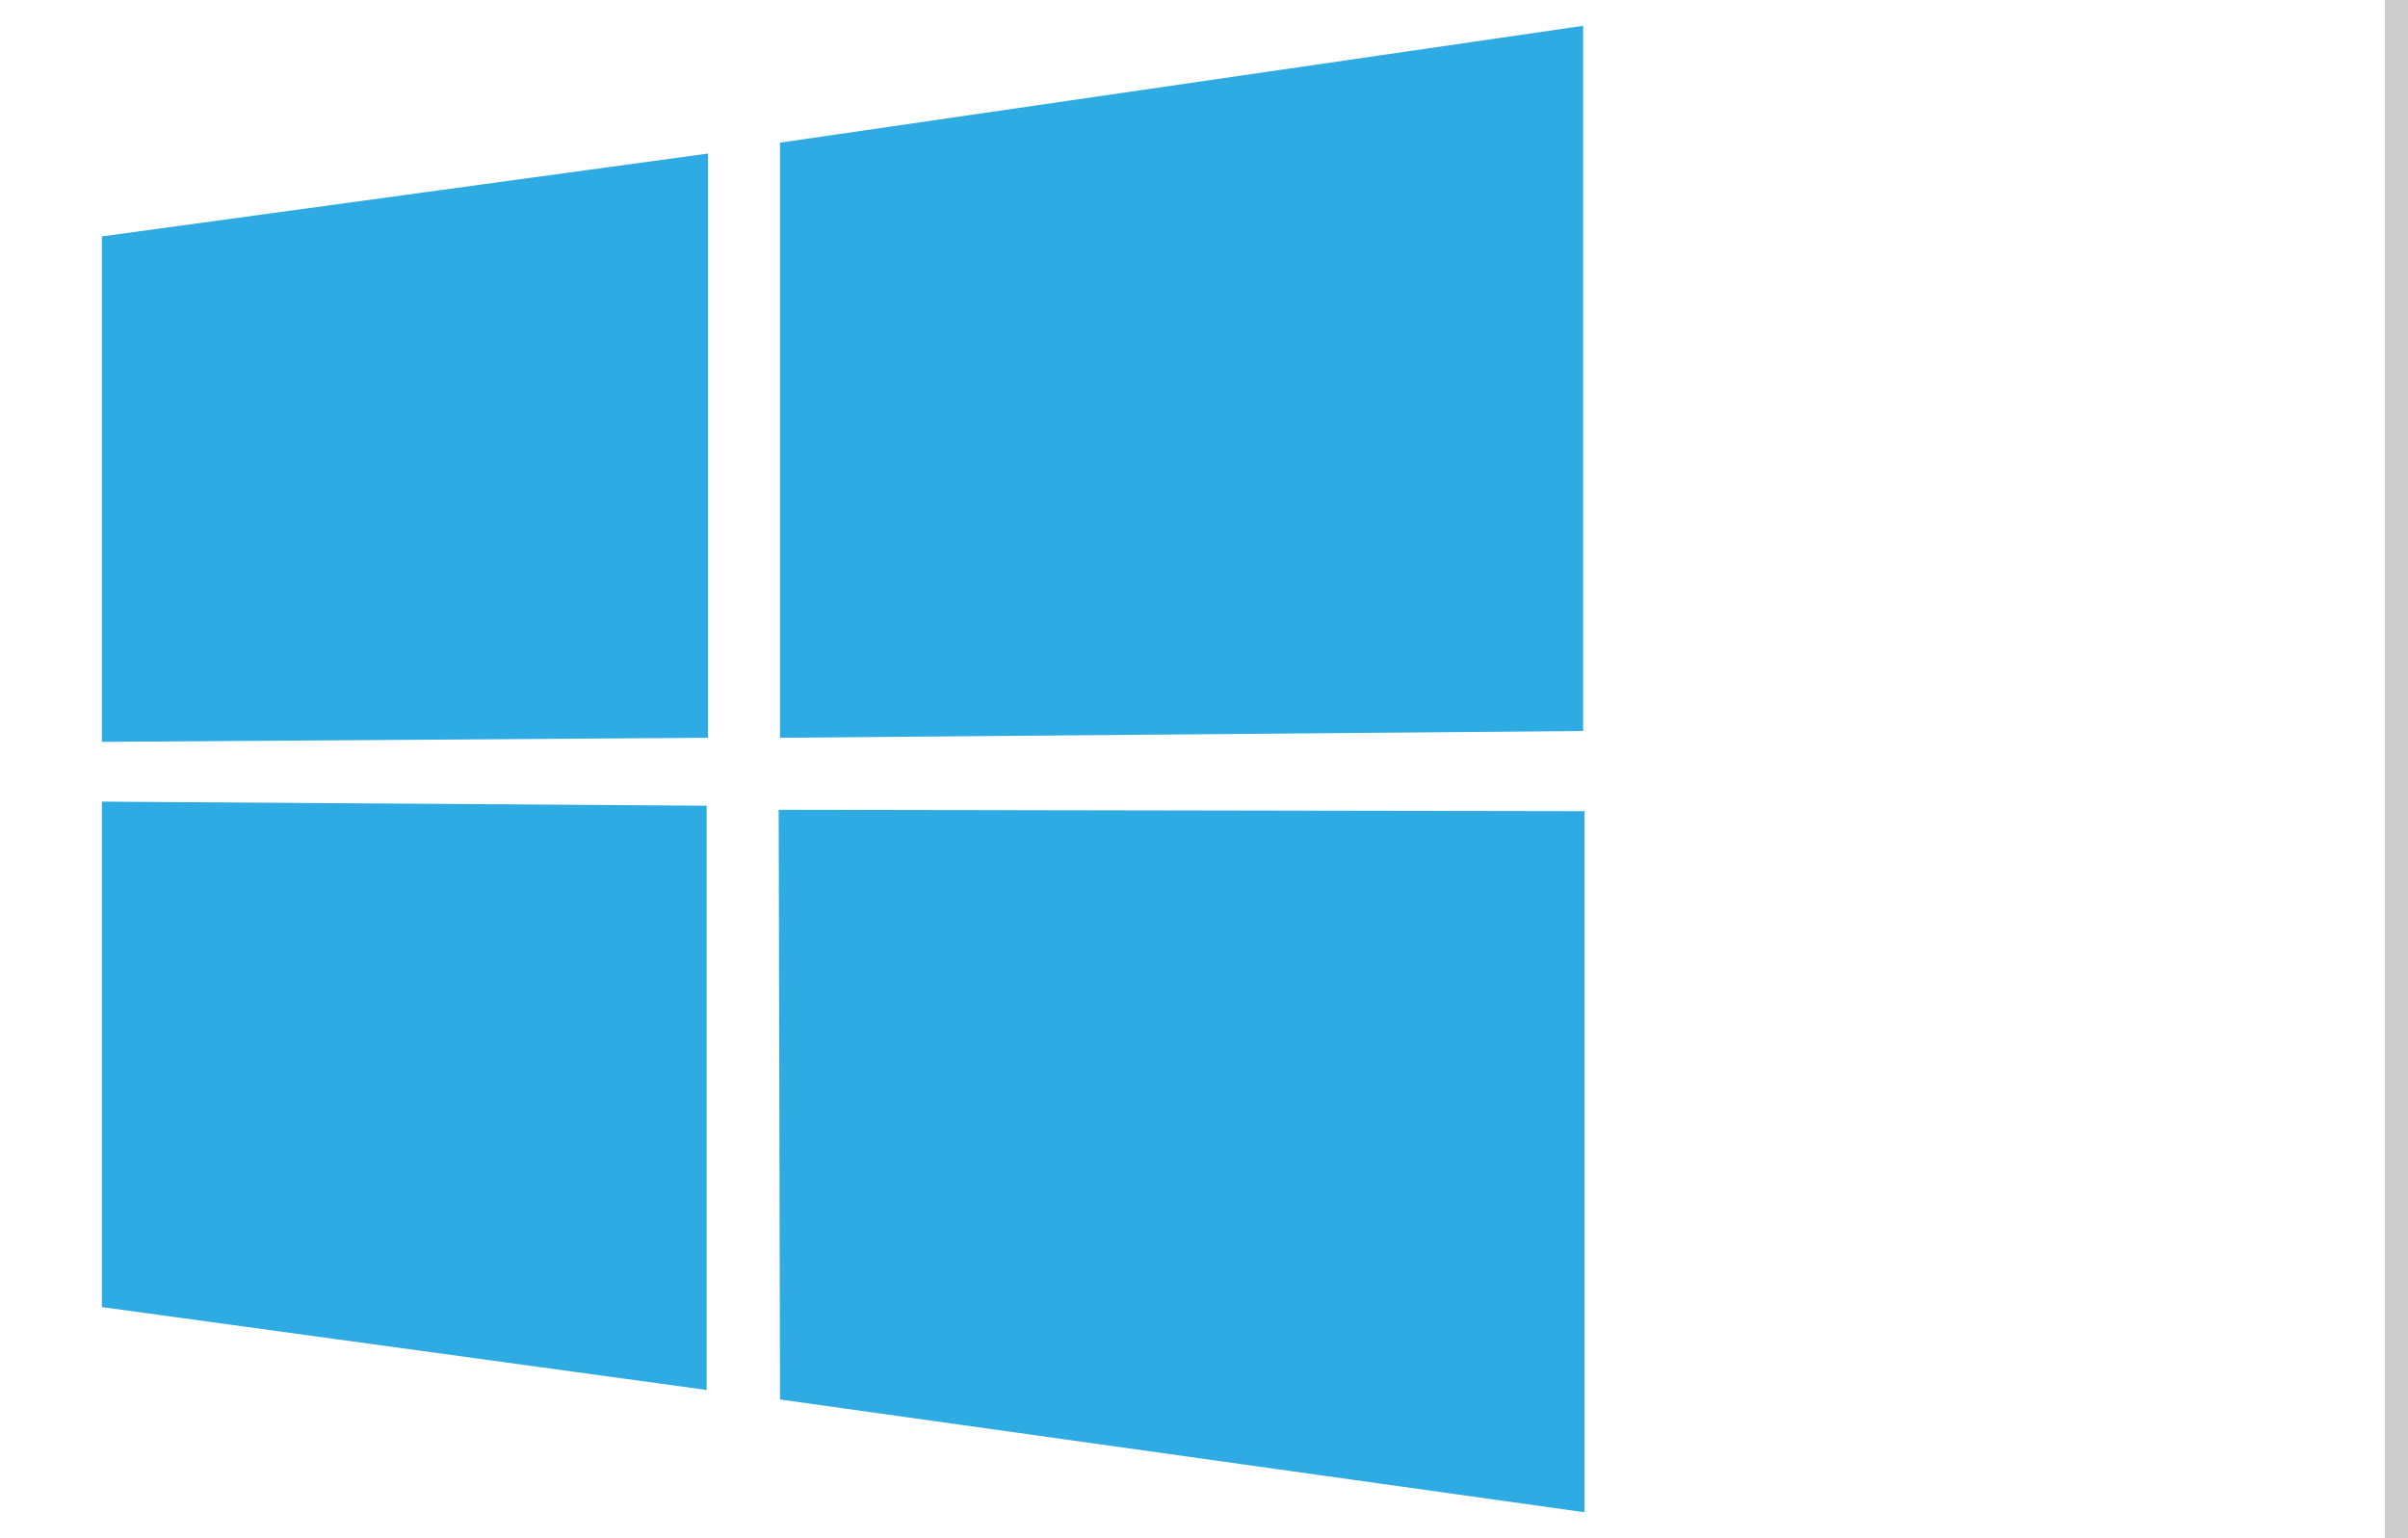 <?xml version="1.0" encoding="utf-8"?>
<!-- Generator: Adobe Illustrator 27.9.0, SVG Export Plug-In . SVG Version: 6.00 Build 0)  -->
<svg version="1.1" id="Layer_1" xmlns="http://www.w3.org/2000/svg" xmlns:xlink="http://www.w3.org/1999/xlink" x="0px" y="0px"
	 viewBox="0 0 177.2 113.2" style="enable-background:new 0 0 177.2 113.2;" xml:space="preserve">
<style type="text/css">
	.st0{opacity:0.2;fill:#010101;}
	.st1{fill:#2DABE2;}
</style>
<rect x="175.5" y="0" class="st0" width="1.7" height="113.2"/>
<path class="st1" d="M7.5,17.4l44.6-6.1l0,43L7.5,54.6L7.5,17.4L7.5,17.4z M52,59.3l0,43L7.5,96.2l0-37.2L52,59.3L52,59.3z
	 M57.4,10.5l59.1-8.6v51.9l-59.1,0.5V10.5L57.4,10.5z M116.6,59.7l0,51.6L57.4,103l-0.1-43.4L116.6,59.7z"/>
</svg>
